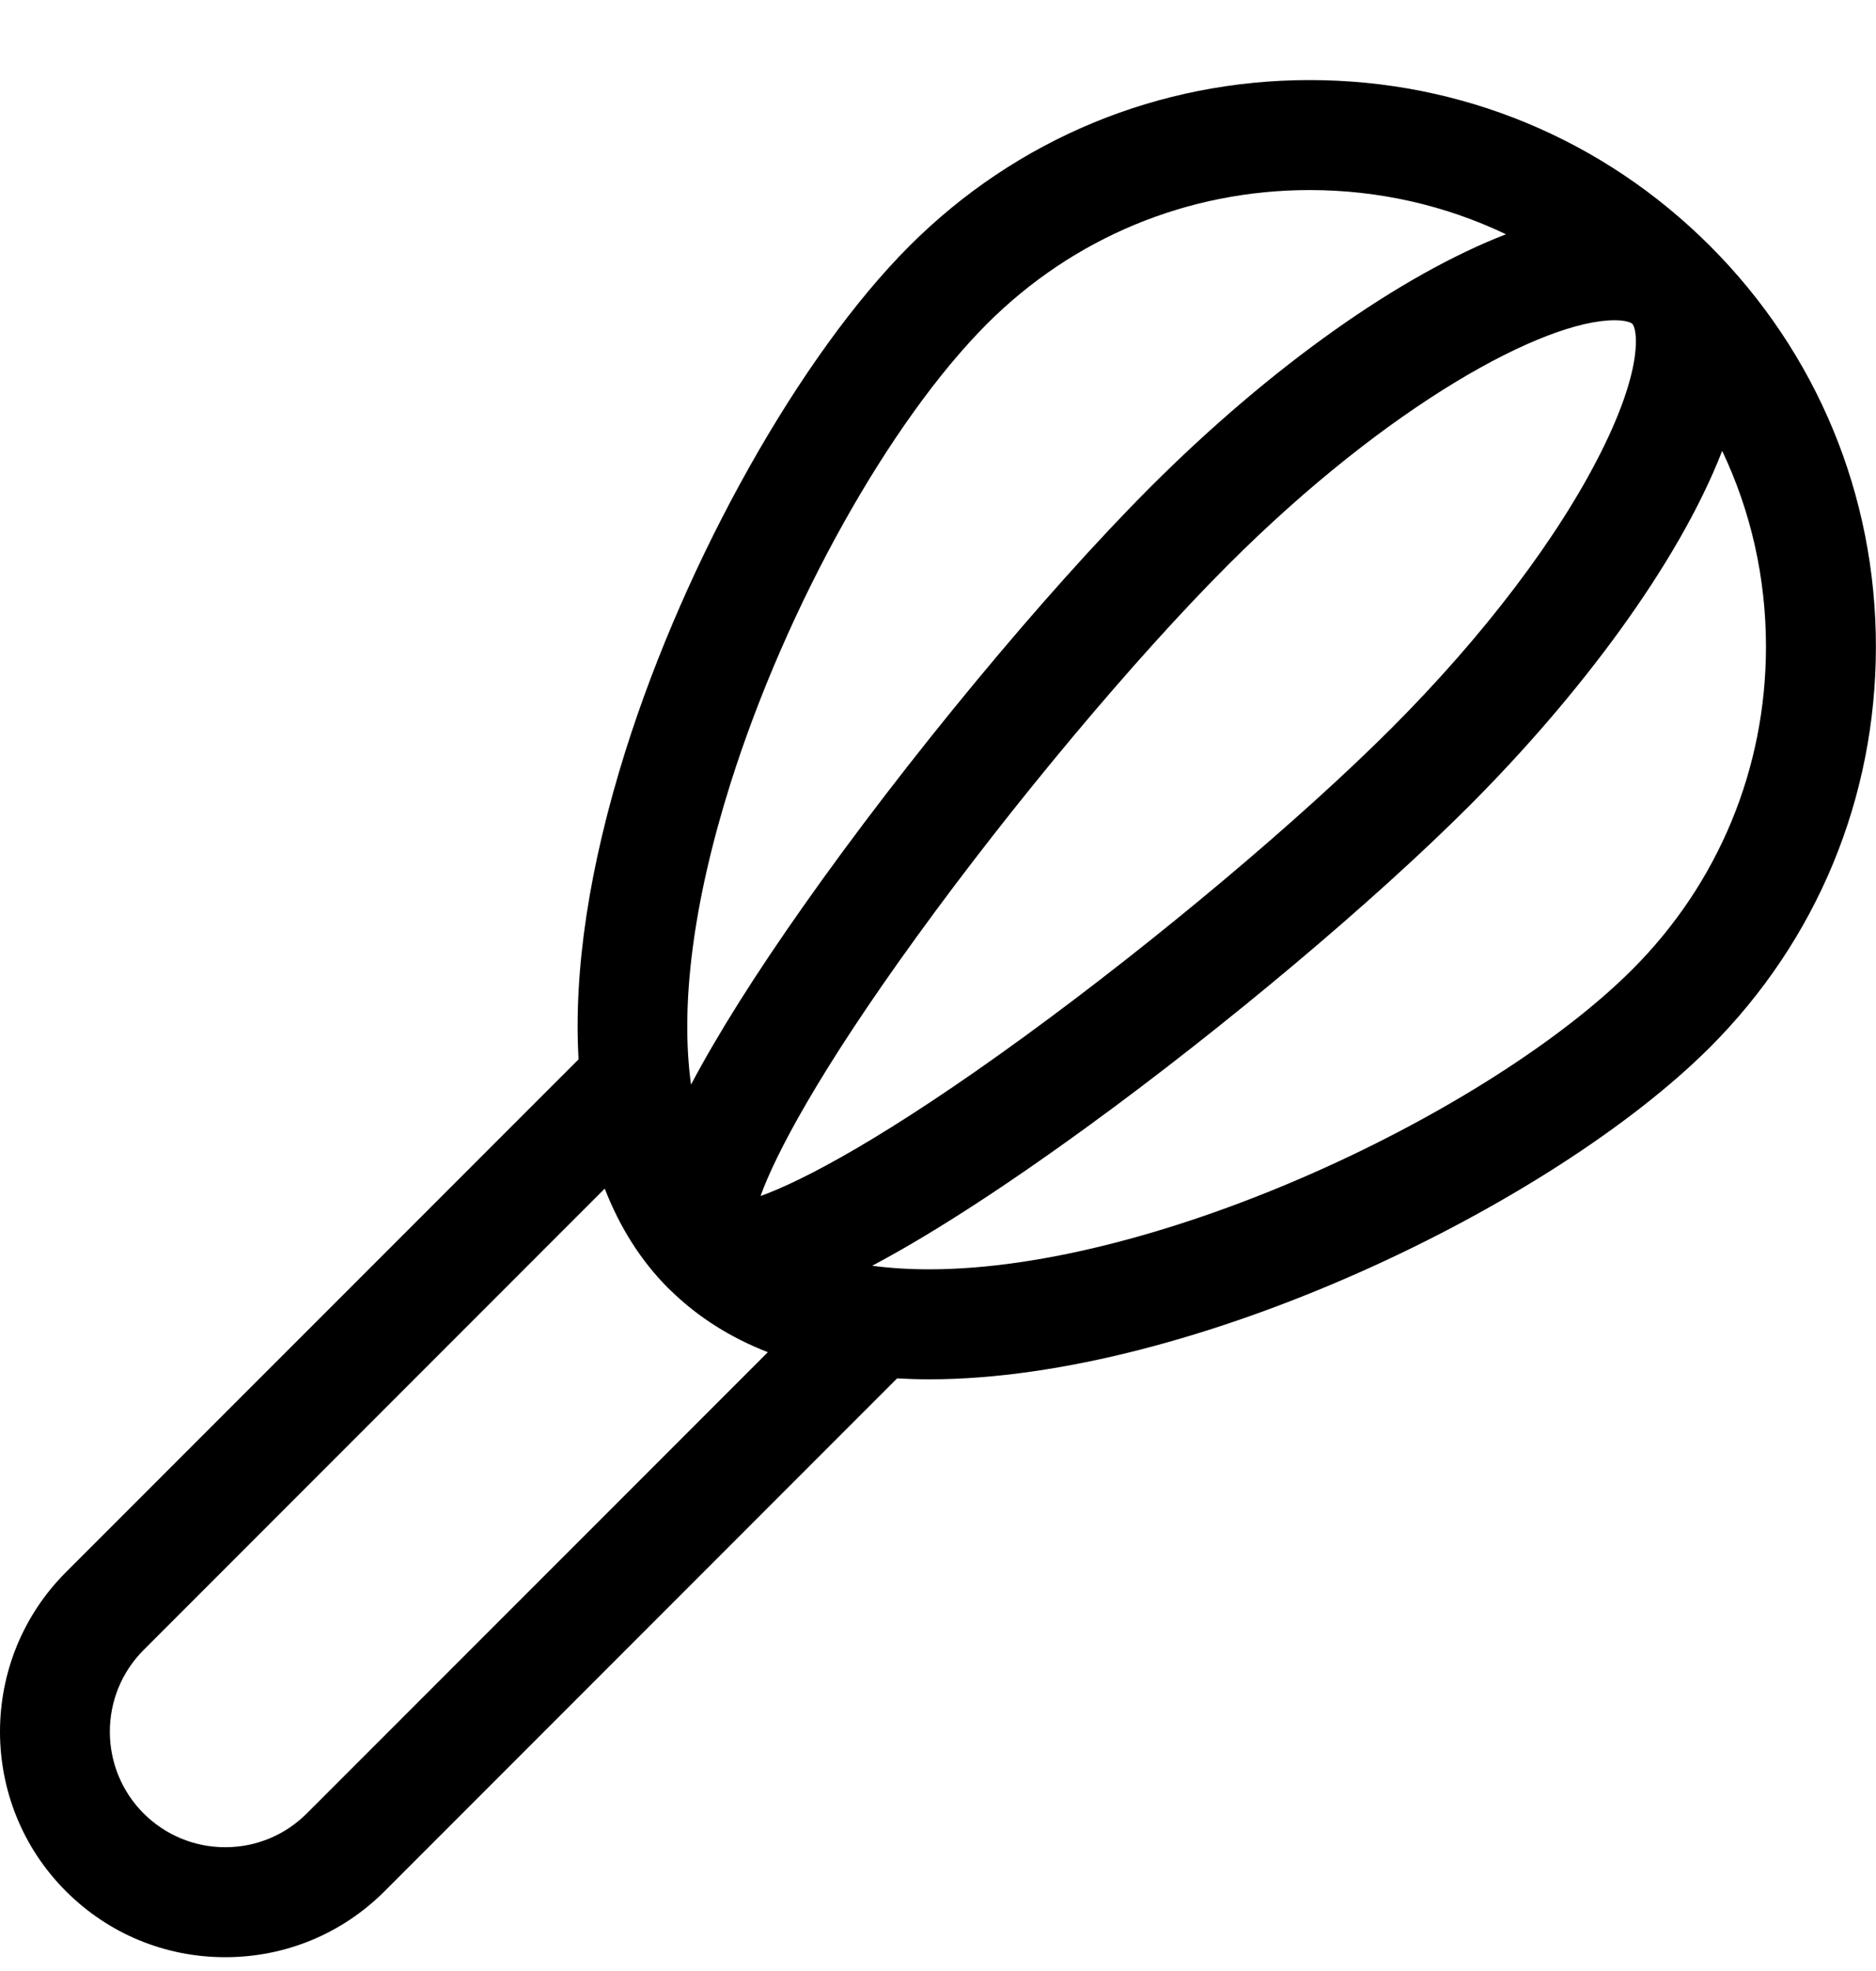 <svg xmlns="http://www.w3.org/2000/svg" fill="none" viewBox="0 0 20 21" height="21" width="20">
<g clip-path="url(#clip0_1072_123)">
<path fill="black" d="M18.231 2.621C17.091 1.481 15.575 0.853 13.963 0.853C12.35 0.853 10.835 1.481 9.695 2.621C8.533 3.783 7.317 5.944 6.669 7.998C6.28 9.234 6.114 10.343 6.168 11.287L0.702 16.752C-0.234 17.688 -0.234 19.213 0.702 20.149C1.156 20.603 1.759 20.853 2.401 20.853H2.401C3.043 20.853 3.647 20.603 4.1 20.15L9.564 14.686C9.676 14.692 9.789 14.696 9.906 14.696C12.727 14.696 16.557 12.831 18.231 11.157C19.371 10.017 19.999 8.502 19.999 6.889C19.999 5.277 19.371 3.761 18.231 2.621ZM17.402 3.45C17.449 3.496 17.535 3.884 17.072 4.81C16.614 5.726 15.819 6.774 14.833 7.76C13.859 8.734 12.323 10.023 10.921 11.044C9.457 12.11 8.562 12.58 8.108 12.743C8.267 12.302 8.724 11.427 9.769 9.986C10.797 8.566 12.102 7.009 13.092 6.019C14.804 4.307 16.461 3.412 17.213 3.412C17.333 3.412 17.389 3.437 17.402 3.45ZM7.787 8.35C8.383 6.46 9.483 4.491 10.523 3.45C11.442 2.531 12.664 2.025 13.963 2.025C14.699 2.025 15.41 2.188 16.055 2.496C14.934 2.93 13.56 3.894 12.264 5.19C11.141 6.313 9.655 8.107 8.566 9.653C8.051 10.383 7.65 11.021 7.367 11.556C7.25 10.71 7.389 9.612 7.787 8.35ZM3.271 19.321C3.039 19.553 2.73 19.681 2.401 19.681C2.073 19.681 1.764 19.553 1.531 19.321C1.051 18.841 1.051 18.06 1.531 17.58L6.447 12.664C6.608 13.077 6.833 13.434 7.125 13.726C7.125 13.726 7.126 13.726 7.126 13.726L7.126 13.727C7.135 13.736 7.146 13.746 7.157 13.756C7.444 14.035 7.788 14.252 8.186 14.407L3.271 19.321ZM17.402 10.329C15.894 11.837 12.367 13.524 9.906 13.524C9.69 13.524 9.487 13.511 9.298 13.486C9.851 13.193 10.598 12.728 11.611 11.991C13.058 10.938 14.648 9.602 15.662 8.588C16.839 7.411 17.893 6.007 18.36 4.804C18.666 5.447 18.827 6.156 18.827 6.889C18.827 8.189 18.321 9.41 17.402 10.329Z"></path>
</g>
<defs>
<clipPath id="clip0_1072_123">
<rect transform="translate(0 0.853)" fill="white" height="20" width="20"></rect>
</clipPath>
</defs>
</svg>
